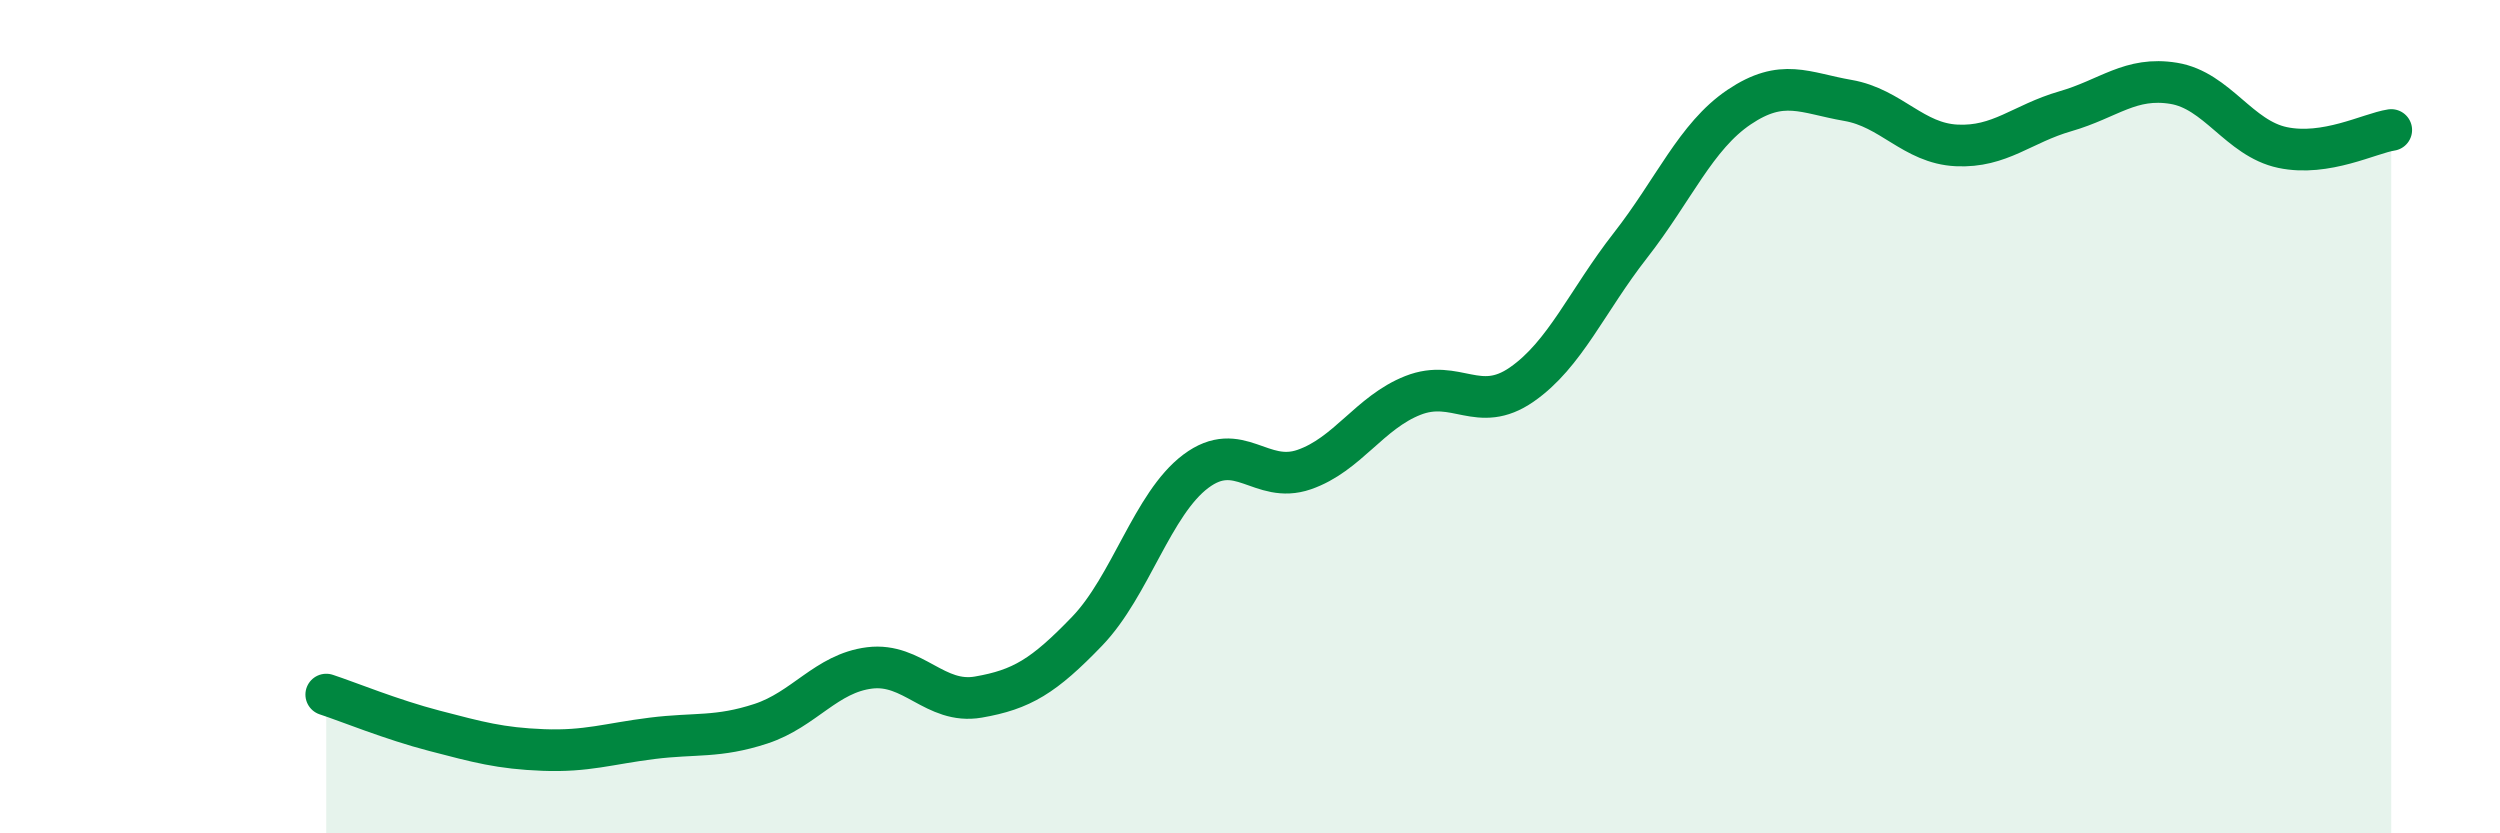 
    <svg width="60" height="20" viewBox="0 0 60 20" xmlns="http://www.w3.org/2000/svg">
      <path
        d="M 7.83,16.67 C 8.35,16.84 9.39,17.27 10.43,17.54 C 11.47,17.81 12,17.96 13.04,18 C 14.08,18.04 14.61,17.85 15.65,17.72 C 16.69,17.59 17.22,17.71 18.26,17.37 C 19.3,17.03 19.83,16.16 20.87,16.03 C 21.91,15.9 22.44,16.91 23.48,16.73 C 24.52,16.55 25.05,16.23 26.09,15.15 C 27.13,14.07 27.66,12.09 28.7,11.31 C 29.74,10.53 30.26,11.63 31.3,11.27 C 32.34,10.91 32.87,9.9 33.91,9.49 C 34.95,9.08 35.48,9.95 36.52,9.23 C 37.56,8.51 38.09,7.22 39.13,5.89 C 40.17,4.56 40.7,3.27 41.74,2.57 C 42.78,1.87 43.31,2.23 44.35,2.41 C 45.39,2.59 45.92,3.44 46.96,3.49 C 48,3.54 48.53,2.97 49.57,2.67 C 50.61,2.37 51.13,1.83 52.17,2 C 53.21,2.17 53.74,3.32 54.78,3.54 C 55.82,3.76 56.87,3.2 57.39,3.12L57.39 20L7.83 20Z"
        fill="#008740"
        opacity="0.1"
        stroke-linecap="round"
        stroke-linejoin="round"
      />
      <path
        d="M 7.83,16.67 C 8.35,16.84 9.39,17.27 10.43,17.54 C 11.47,17.81 12,17.96 13.04,18 C 14.08,18.04 14.61,17.85 15.65,17.72 C 16.69,17.59 17.22,17.71 18.26,17.37 C 19.3,17.03 19.83,16.16 20.87,16.03 C 21.91,15.9 22.44,16.91 23.48,16.73 C 24.52,16.55 25.05,16.23 26.09,15.15 C 27.13,14.07 27.66,12.09 28.7,11.31 C 29.74,10.53 30.26,11.63 31.3,11.27 C 32.34,10.91 32.87,9.9 33.91,9.49 C 34.95,9.08 35.48,9.95 36.52,9.23 C 37.56,8.51 38.09,7.22 39.13,5.89 C 40.17,4.56 40.7,3.27 41.74,2.57 C 42.78,1.87 43.31,2.23 44.35,2.41 C 45.39,2.59 45.92,3.44 46.96,3.49 C 48,3.54 48.53,2.97 49.57,2.67 C 50.61,2.37 51.13,1.83 52.17,2 C 53.21,2.17 53.74,3.32 54.78,3.54 C 55.82,3.76 56.87,3.2 57.39,3.12"
        stroke="#008740"
        stroke-width="1"
        fill="none"
        stroke-linecap="round"
        stroke-linejoin="round"
      />
    </svg>
  